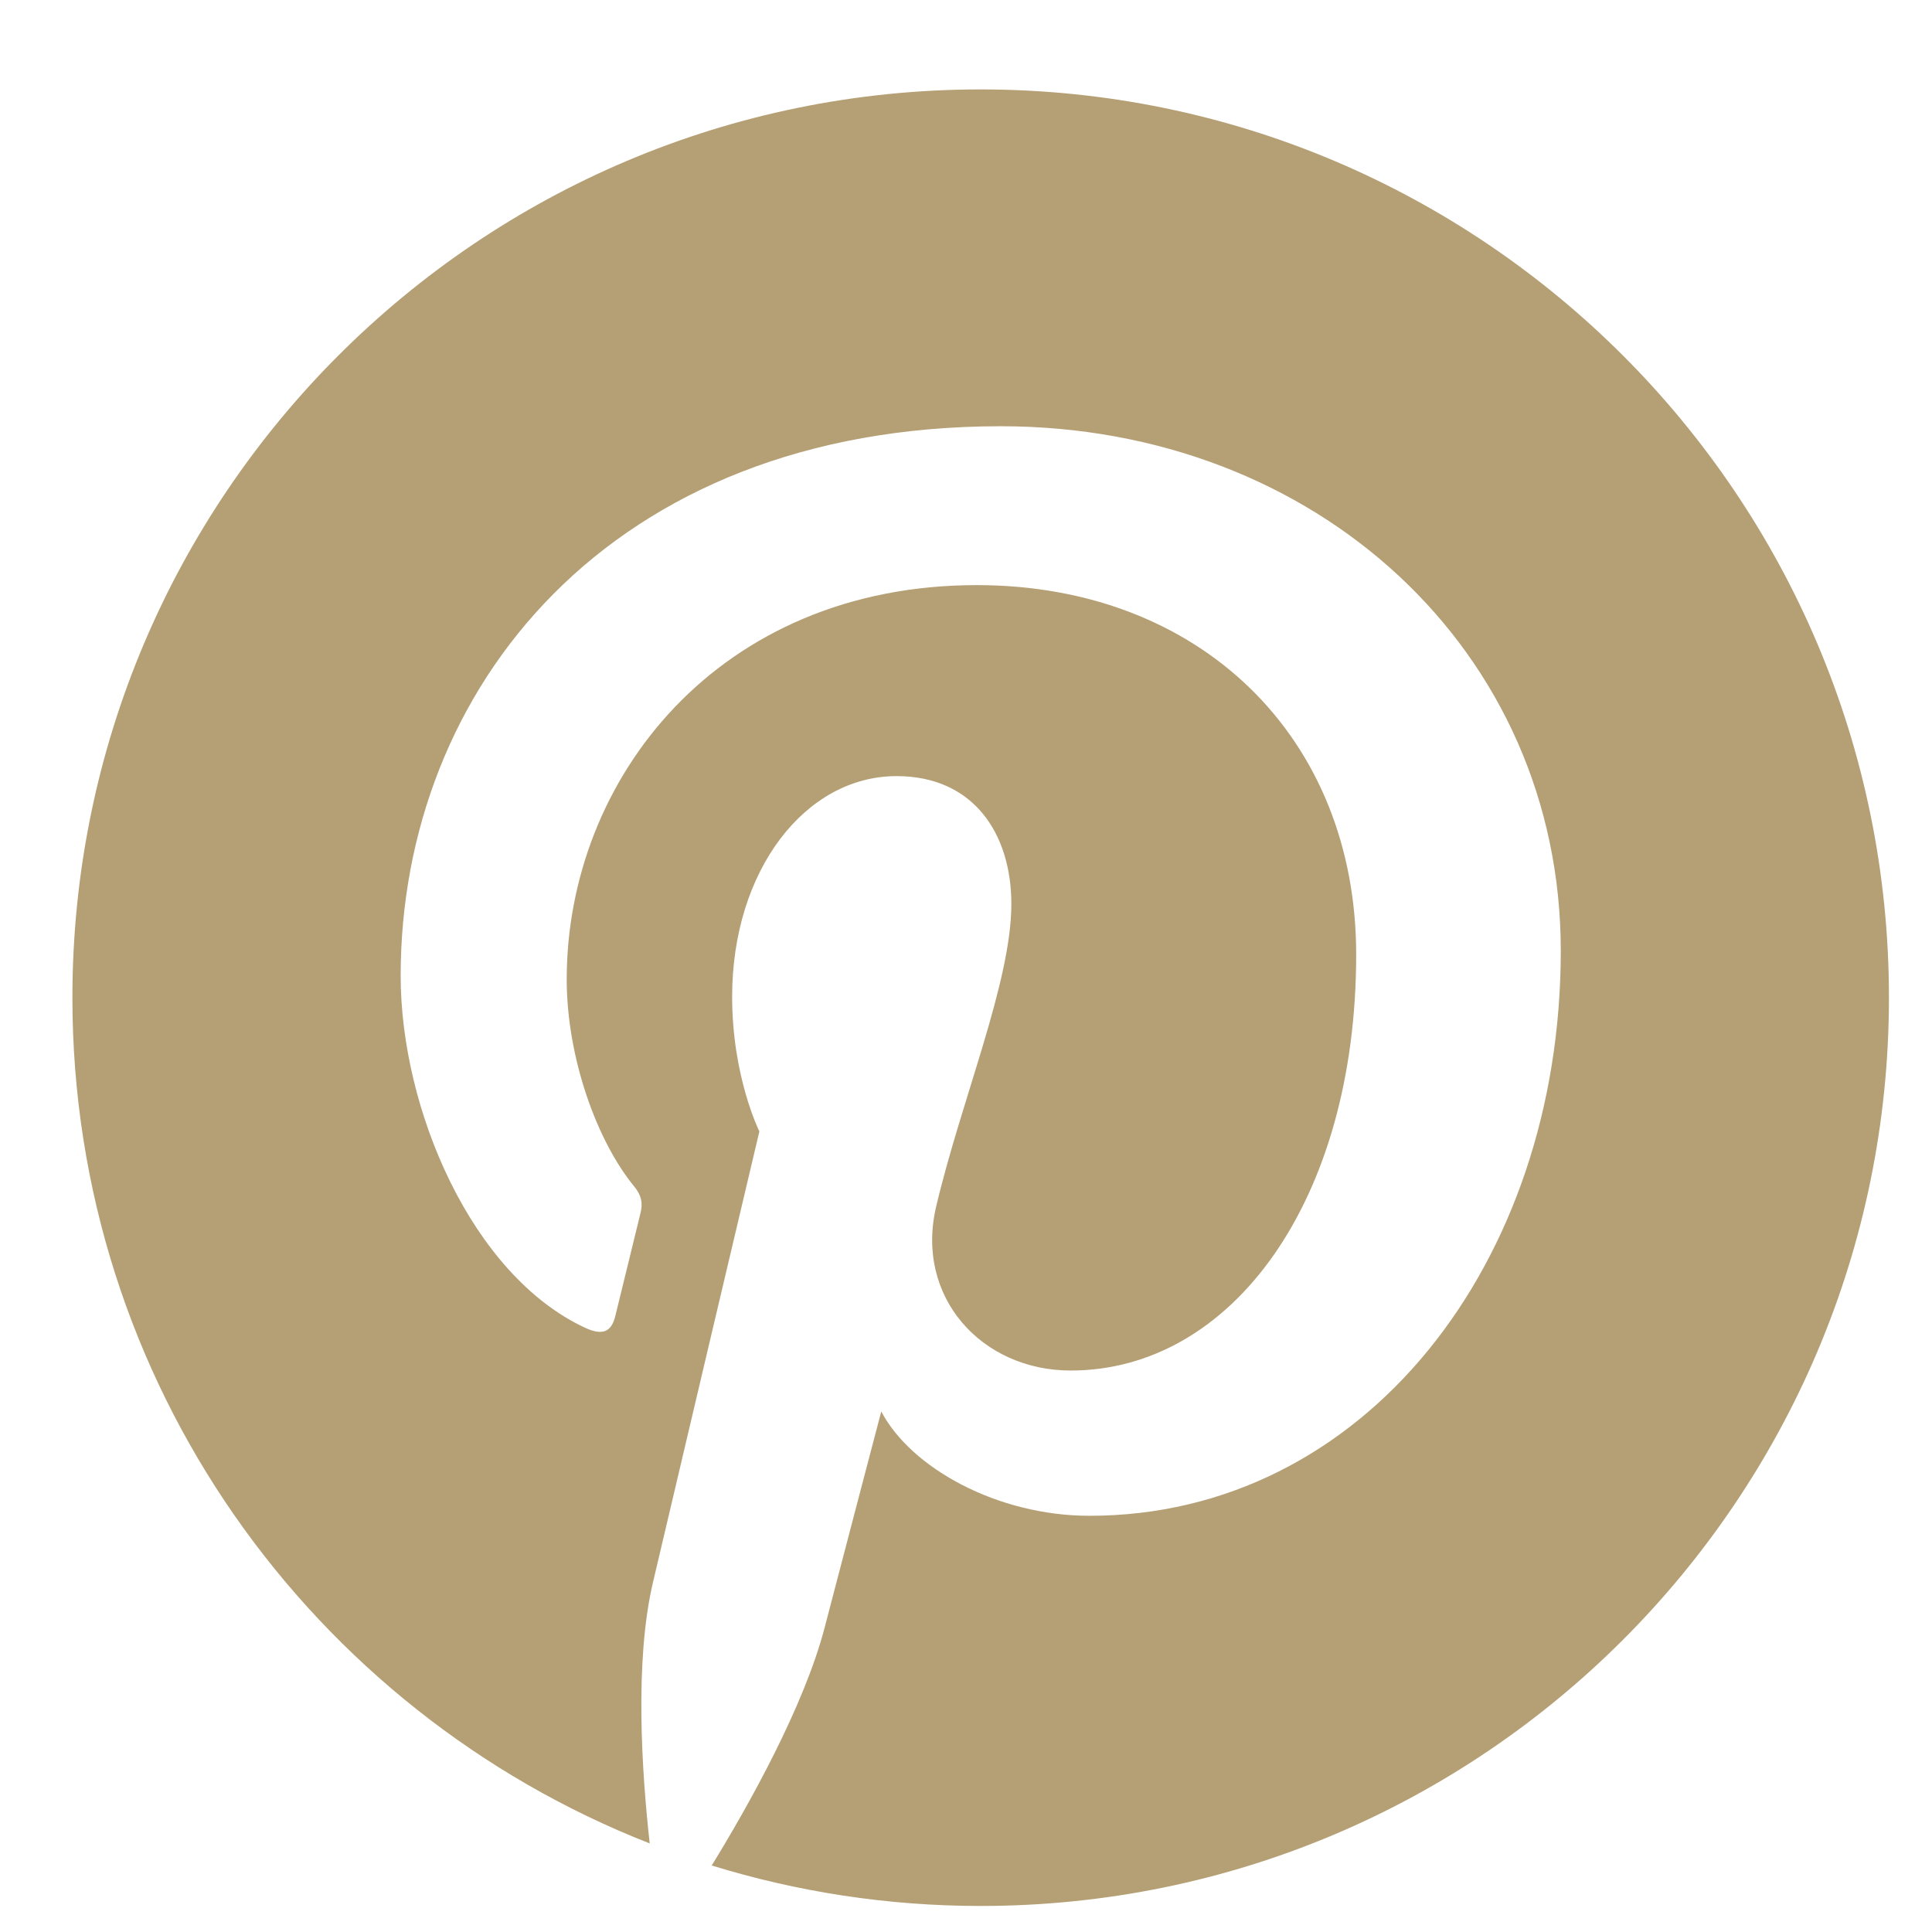 <?xml version="1.0" encoding="UTF-8"?> <svg xmlns="http://www.w3.org/2000/svg" width="21" height="21" viewBox="0 0 21 21" fill="none"><g clip-path="url(#clip0_187_87)"><path d="M10.659 0.972C5.207 0.972 0.787 5.392 0.787 10.844C0.787 15.027 3.389 18.599 7.062 20.037C6.975 19.256 6.897 18.058 7.096 17.206C7.276 16.435 8.254 12.298 8.254 12.298C8.254 12.298 7.958 11.707 7.958 10.833C7.958 9.46 8.754 8.436 9.745 8.436C10.587 8.436 10.993 9.068 10.993 9.826C10.993 10.673 10.454 11.939 10.176 13.113C9.943 14.096 10.668 14.897 11.638 14.897C13.392 14.897 14.741 13.047 14.741 10.376C14.741 8.013 13.043 6.36 10.617 6.36C7.809 6.36 6.16 8.467 6.16 10.645C6.16 11.493 6.487 12.403 6.895 12.898C6.975 12.996 6.987 13.081 6.963 13.181C6.888 13.493 6.722 14.163 6.689 14.301C6.646 14.482 6.546 14.519 6.359 14.432C5.126 13.858 4.355 12.055 4.355 10.607C4.355 7.494 6.618 4.633 10.878 4.633C14.303 4.633 16.965 7.073 16.965 10.335C16.965 13.738 14.819 16.476 11.842 16.476C10.841 16.476 9.901 15.956 9.579 15.342C9.579 15.342 9.084 17.227 8.964 17.689C8.741 18.546 8.139 19.622 7.736 20.277C8.66 20.562 9.642 20.717 10.659 20.717C16.111 20.717 20.532 16.296 20.532 10.844C20.532 5.392 16.111 0.972 10.659 0.972Z" fill="#B59F74"></path></g><defs><clipPath id="clip0_187_87"><rect width="21" height="21" fill="white"></rect></clipPath></defs></svg> 